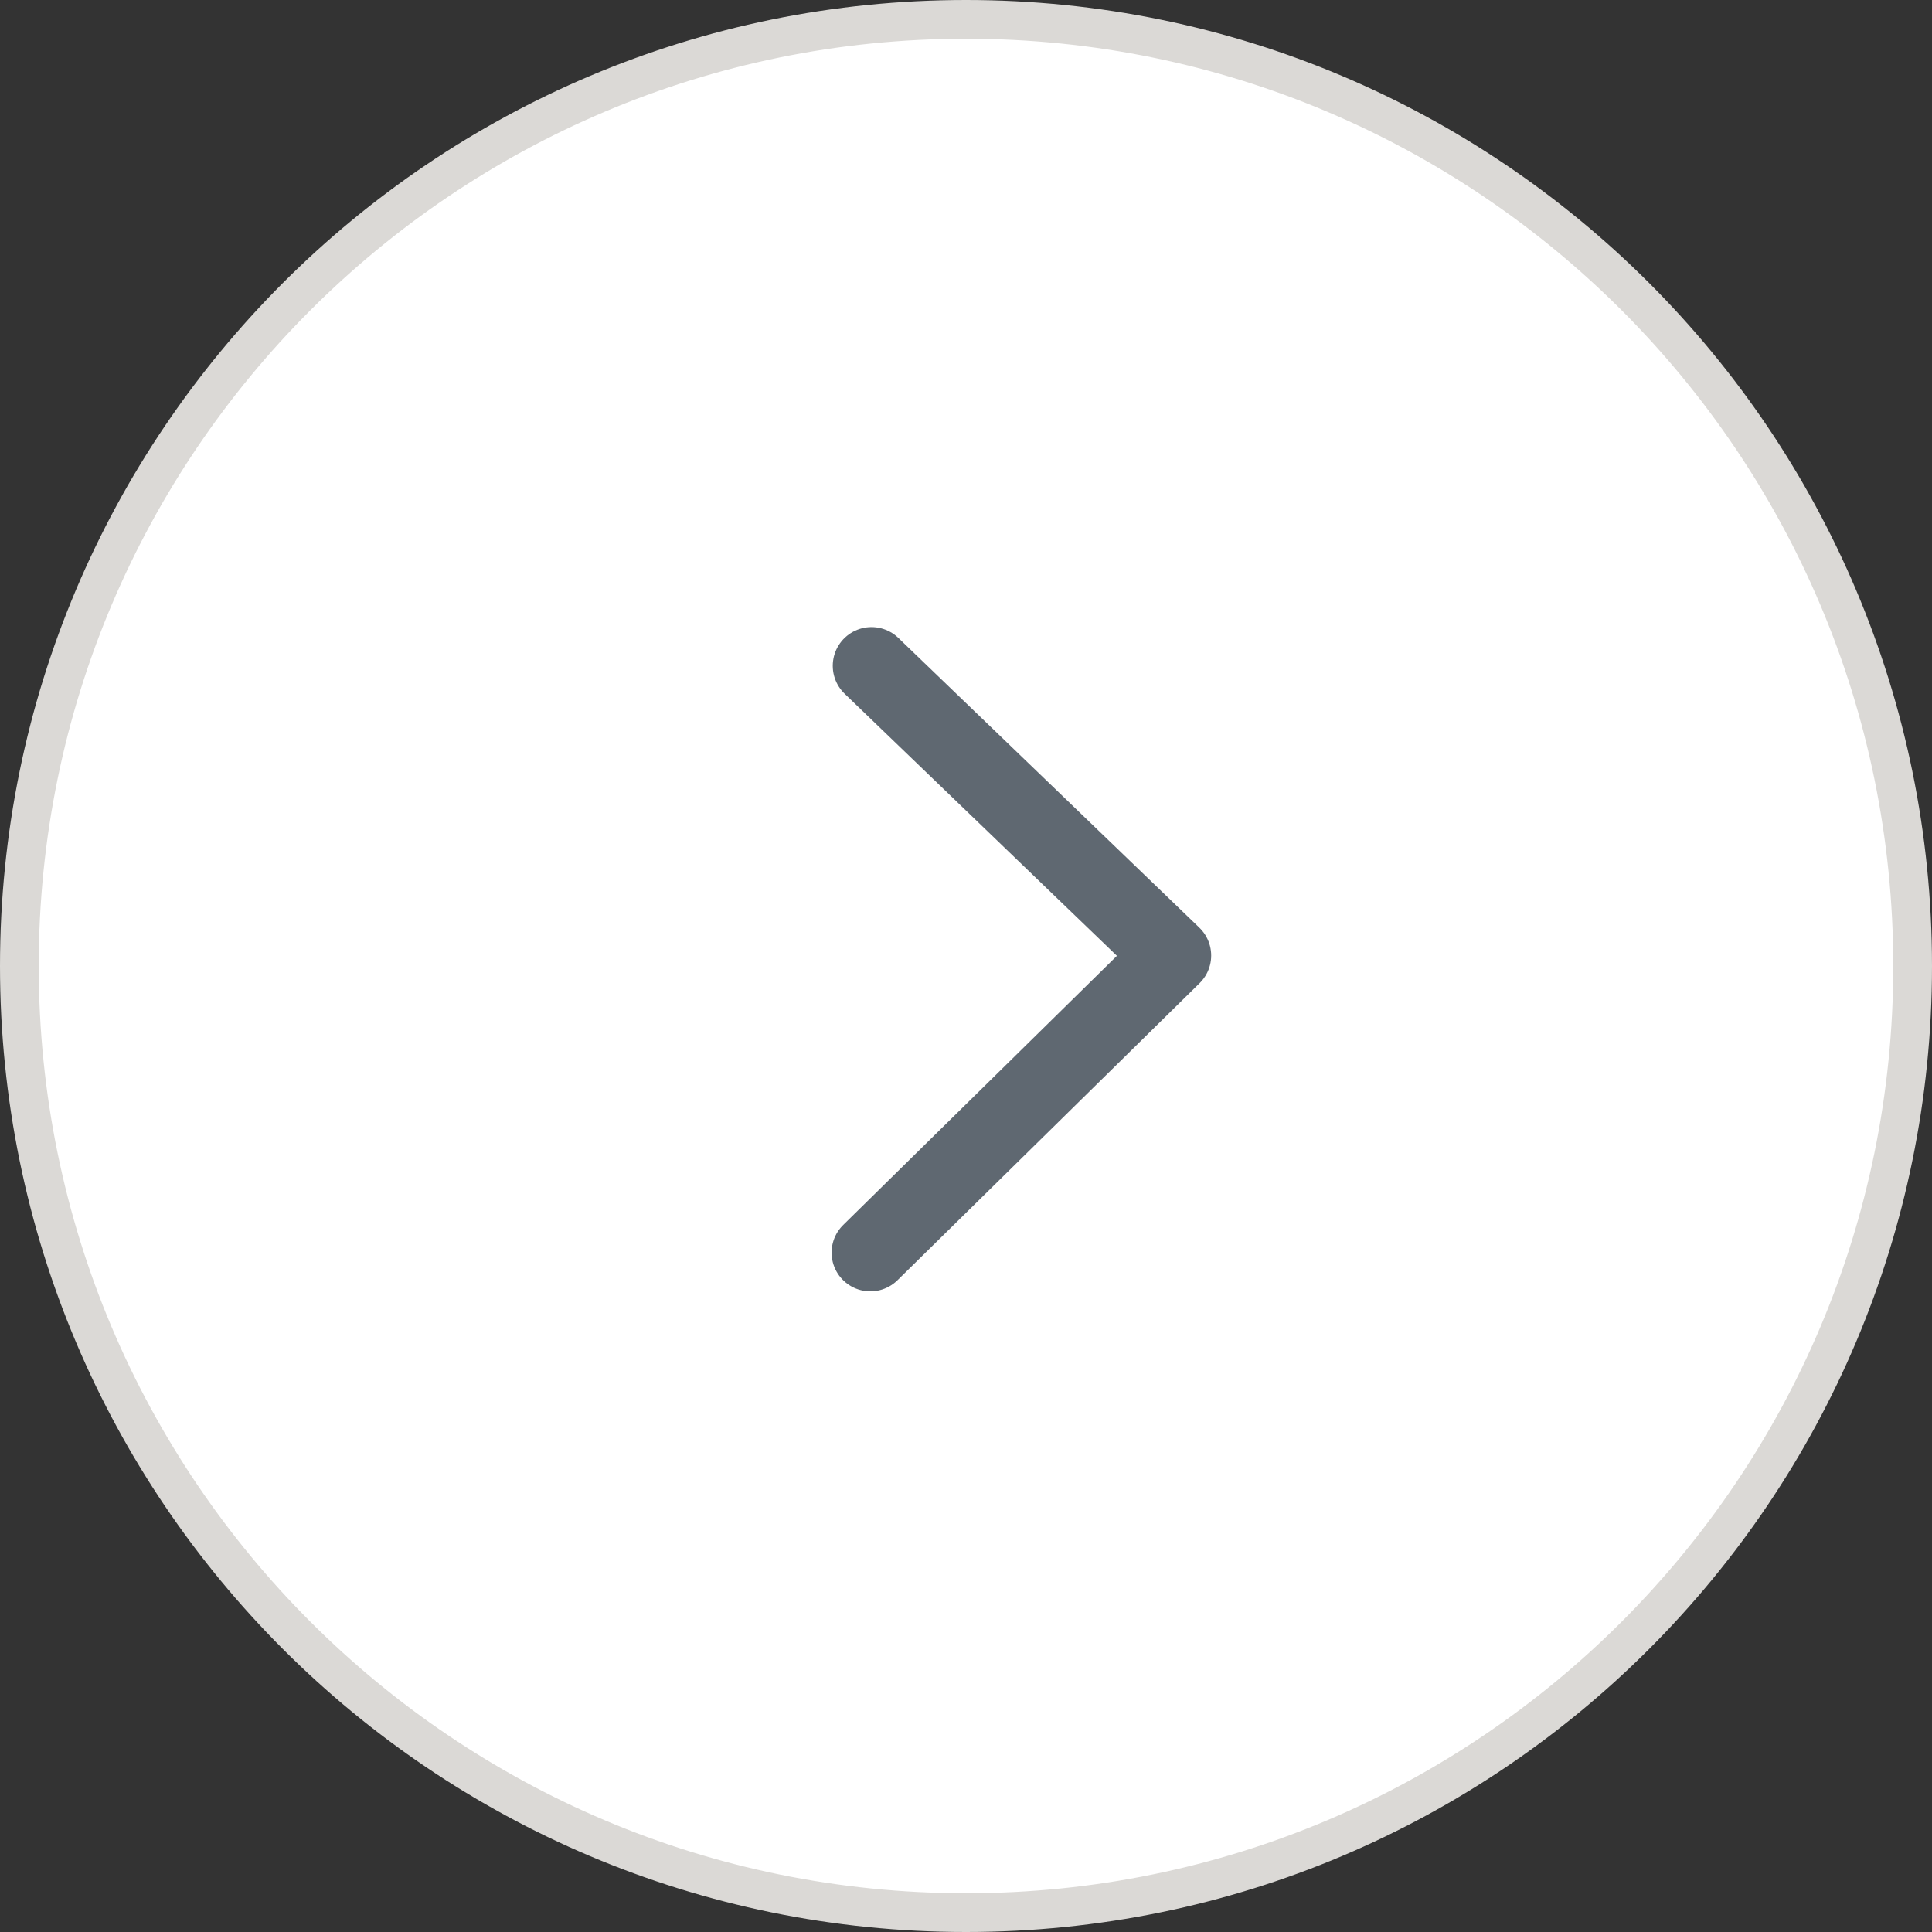 <?xml version="1.0" encoding="UTF-8"?>
<svg data-bbox="0.5 0.5 48.88 48.88" viewBox="0 0 49.88 49.88" xmlns="http://www.w3.org/2000/svg" data-type="ugc">
    <rect x="0" y="0" width="49.88" height="49.88" fill="#333333" stroke="none"/>
    <g>
        <path fill="#ffffff" stroke="#dbd9d6" stroke-miterlimit="10" d="M49.38 24.94c0 13.498-10.942 24.44-24.44 24.44C11.442 49.38.5 38.438.5 24.94.5 11.442 11.442.5 24.94.5c13.498 0 24.44 10.942 24.44 24.44z"/>
        <path fill="none" stroke="#5f6871" stroke-width="2" stroke-linecap="round" stroke-linejoin="round" stroke-miterlimit="10" d="m22.5 17.19 7.77 7.48-7.8 7.67"/>
    </g>
</svg>
